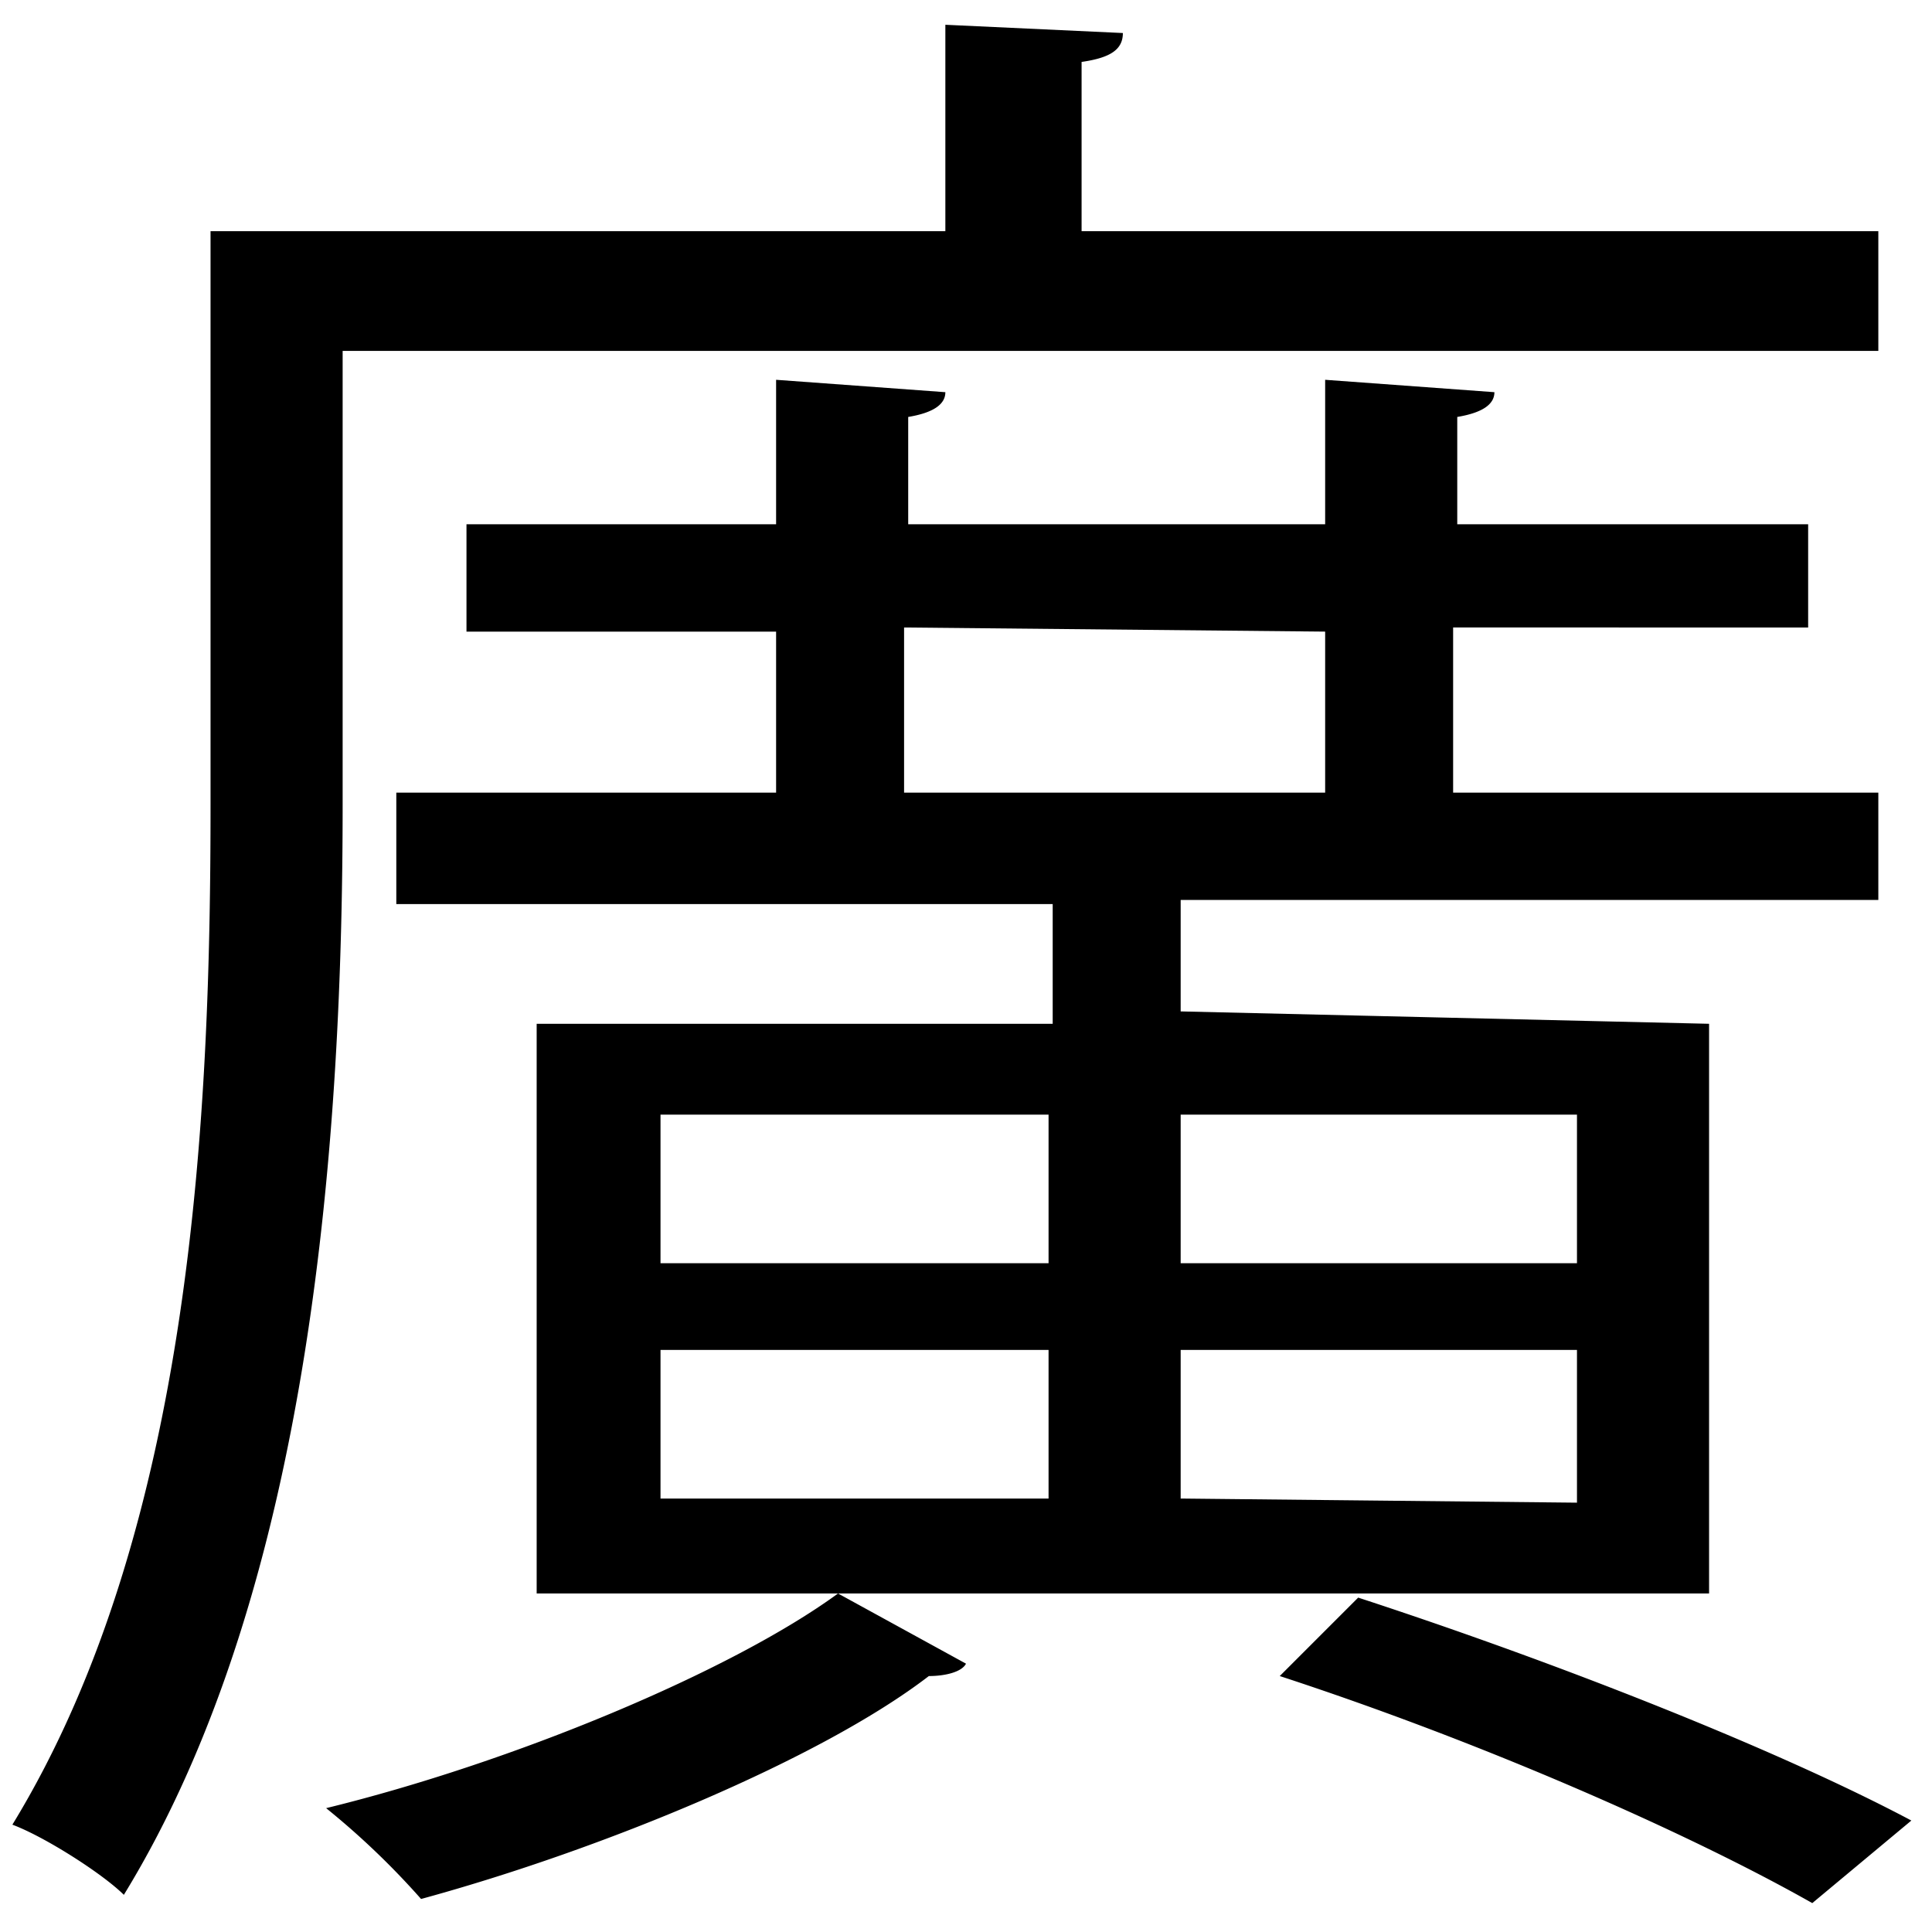 <svg id="異体字" xmlns="http://www.w3.org/2000/svg" viewBox="0 0 468 468"><title>txt-00_normal</title><g id="normal"><path d="M83,85V195c0,78-7,189-53,264-5-5-19-14-27-17,44-72,48-174,48-247V56H229V6l43,2c0,4-3,6-10,7V56H455V85ZM234,403c-1,2-5,3-9,3-26,20-79,42-123,54a190,190,0,0,0-23-22c45-11,98-33,124-52ZM414,248V386H130V248H255V219H96V192h92V153H113V127h75V92l41,3c0,3-3,5-9,6v26H321V92l41,3c0,3-3,5-9,6v26h85v25H352v40H455v26H286v27ZM160,270v36h94V270Zm0,57v36h94V327Zm59-175v40H321V153ZM382,306V270H286v36Zm0,58V327H286v36Zm57,97c-30-17-80-39-129-55l19-19c49,16,102,37,134,54Z"/></g></svg>